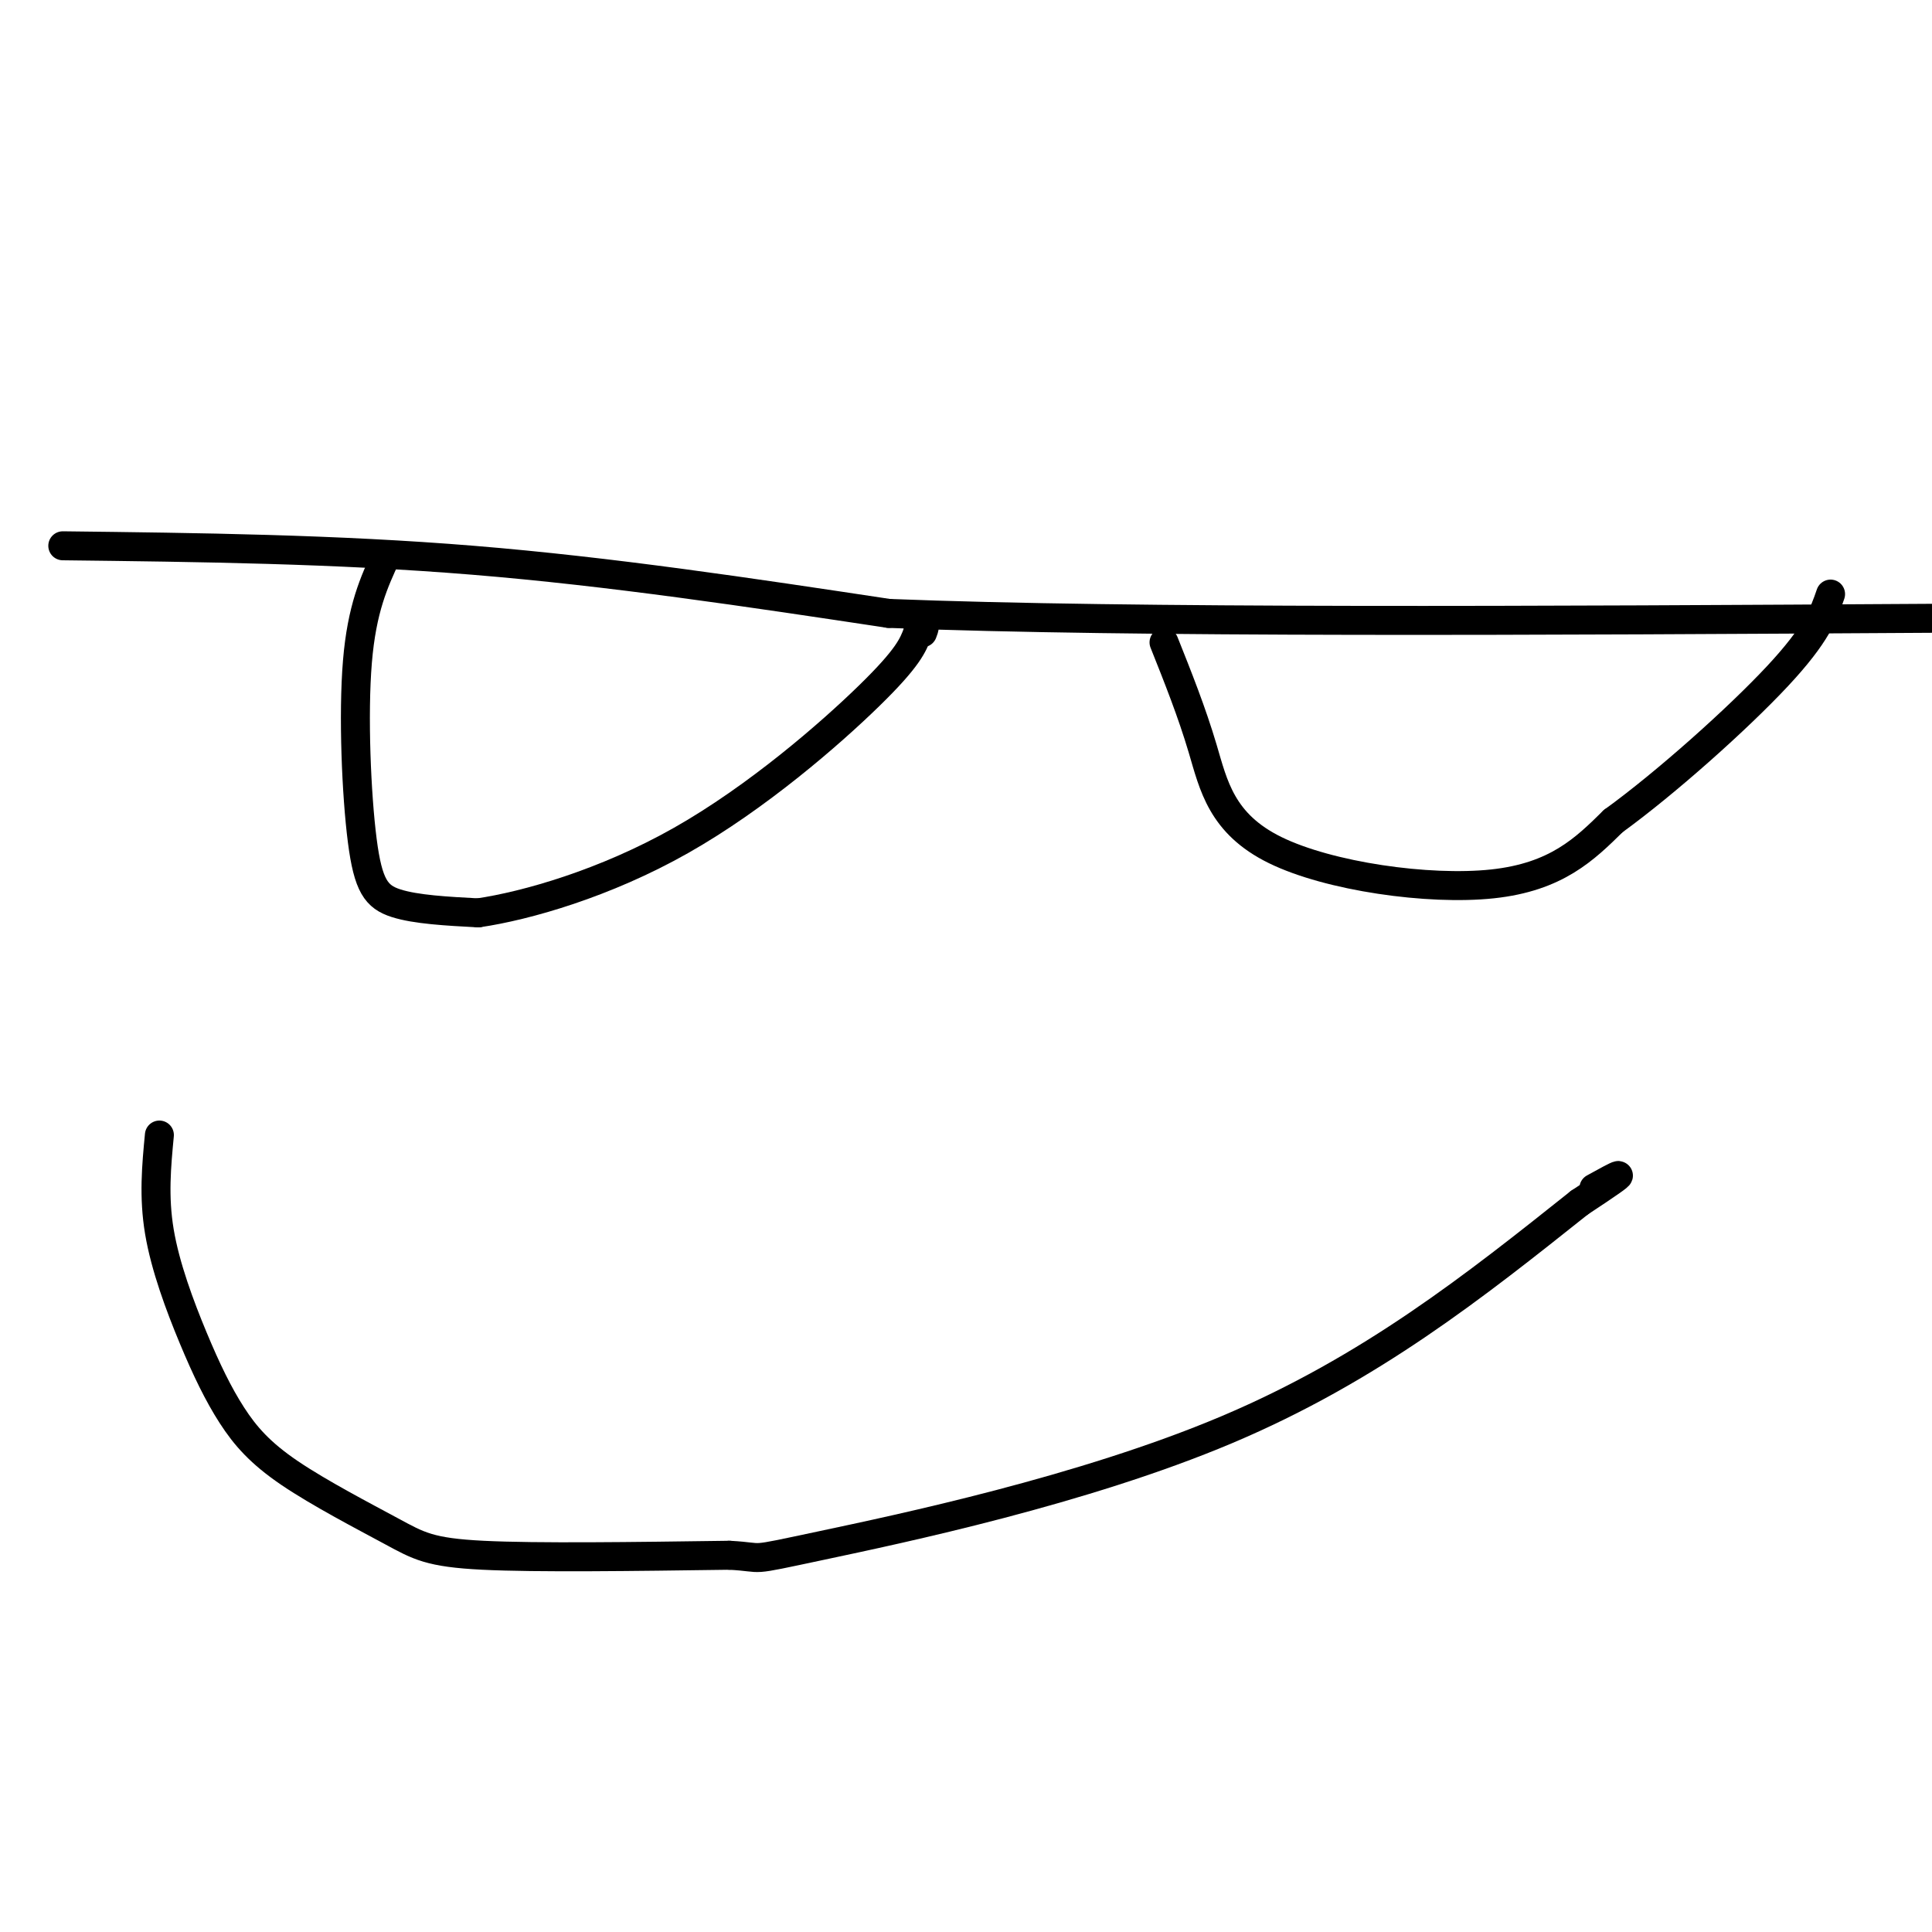 <svg viewBox='0 0 400 400' version='1.1' xmlns='http://www.w3.org/2000/svg' xmlns:xlink='http://www.w3.org/1999/xlink'><g fill='none' stroke='#000000' stroke-width='6' stroke-linecap='round' stroke-linejoin='round'><path d='M13,113c28.250,0.333 56.500,0.667 85,3c28.500,2.333 57.250,6.667 86,11'/><path d='M184,127c50.667,2.000 134.333,1.500 218,1'/><path d='M80,115c-2.542,5.488 -5.083,10.976 -6,22c-0.917,11.024 -0.208,27.583 1,37c1.208,9.417 2.917,11.690 7,13c4.083,1.310 10.542,1.655 17,2'/><path d='M99,189c9.929,-1.452 26.250,-6.083 42,-15c15.750,-8.917 30.929,-22.119 39,-30c8.071,-7.881 9.036,-10.440 10,-13'/><path d='M190,131c1.833,-2.167 1.417,-1.083 1,0'/><path d='M241,133c2.875,7.208 5.750,14.417 8,22c2.250,7.583 3.875,15.542 15,21c11.125,5.458 31.750,8.417 45,7c13.250,-1.417 19.125,-7.208 25,-13'/><path d='M334,170c10.956,-7.933 25.844,-21.267 34,-30c8.156,-8.733 9.578,-12.867 11,-17'/><path d='M33,235c-0.607,6.373 -1.214,12.745 0,20c1.214,7.255 4.248,15.391 7,22c2.752,6.609 5.221,11.691 8,16c2.779,4.309 5.869,7.846 12,12c6.131,4.154 15.305,8.926 21,12c5.695,3.074 7.913,4.450 19,5c11.087,0.550 31.044,0.275 51,0'/><path d='M151,322c8.060,0.417 2.708,1.458 19,-2c16.292,-3.458 54.226,-11.417 84,-24c29.774,-12.583 51.387,-29.792 73,-47'/><path d='M327,249c12.667,-8.333 7.833,-5.667 3,-3'/></g>
</svg>